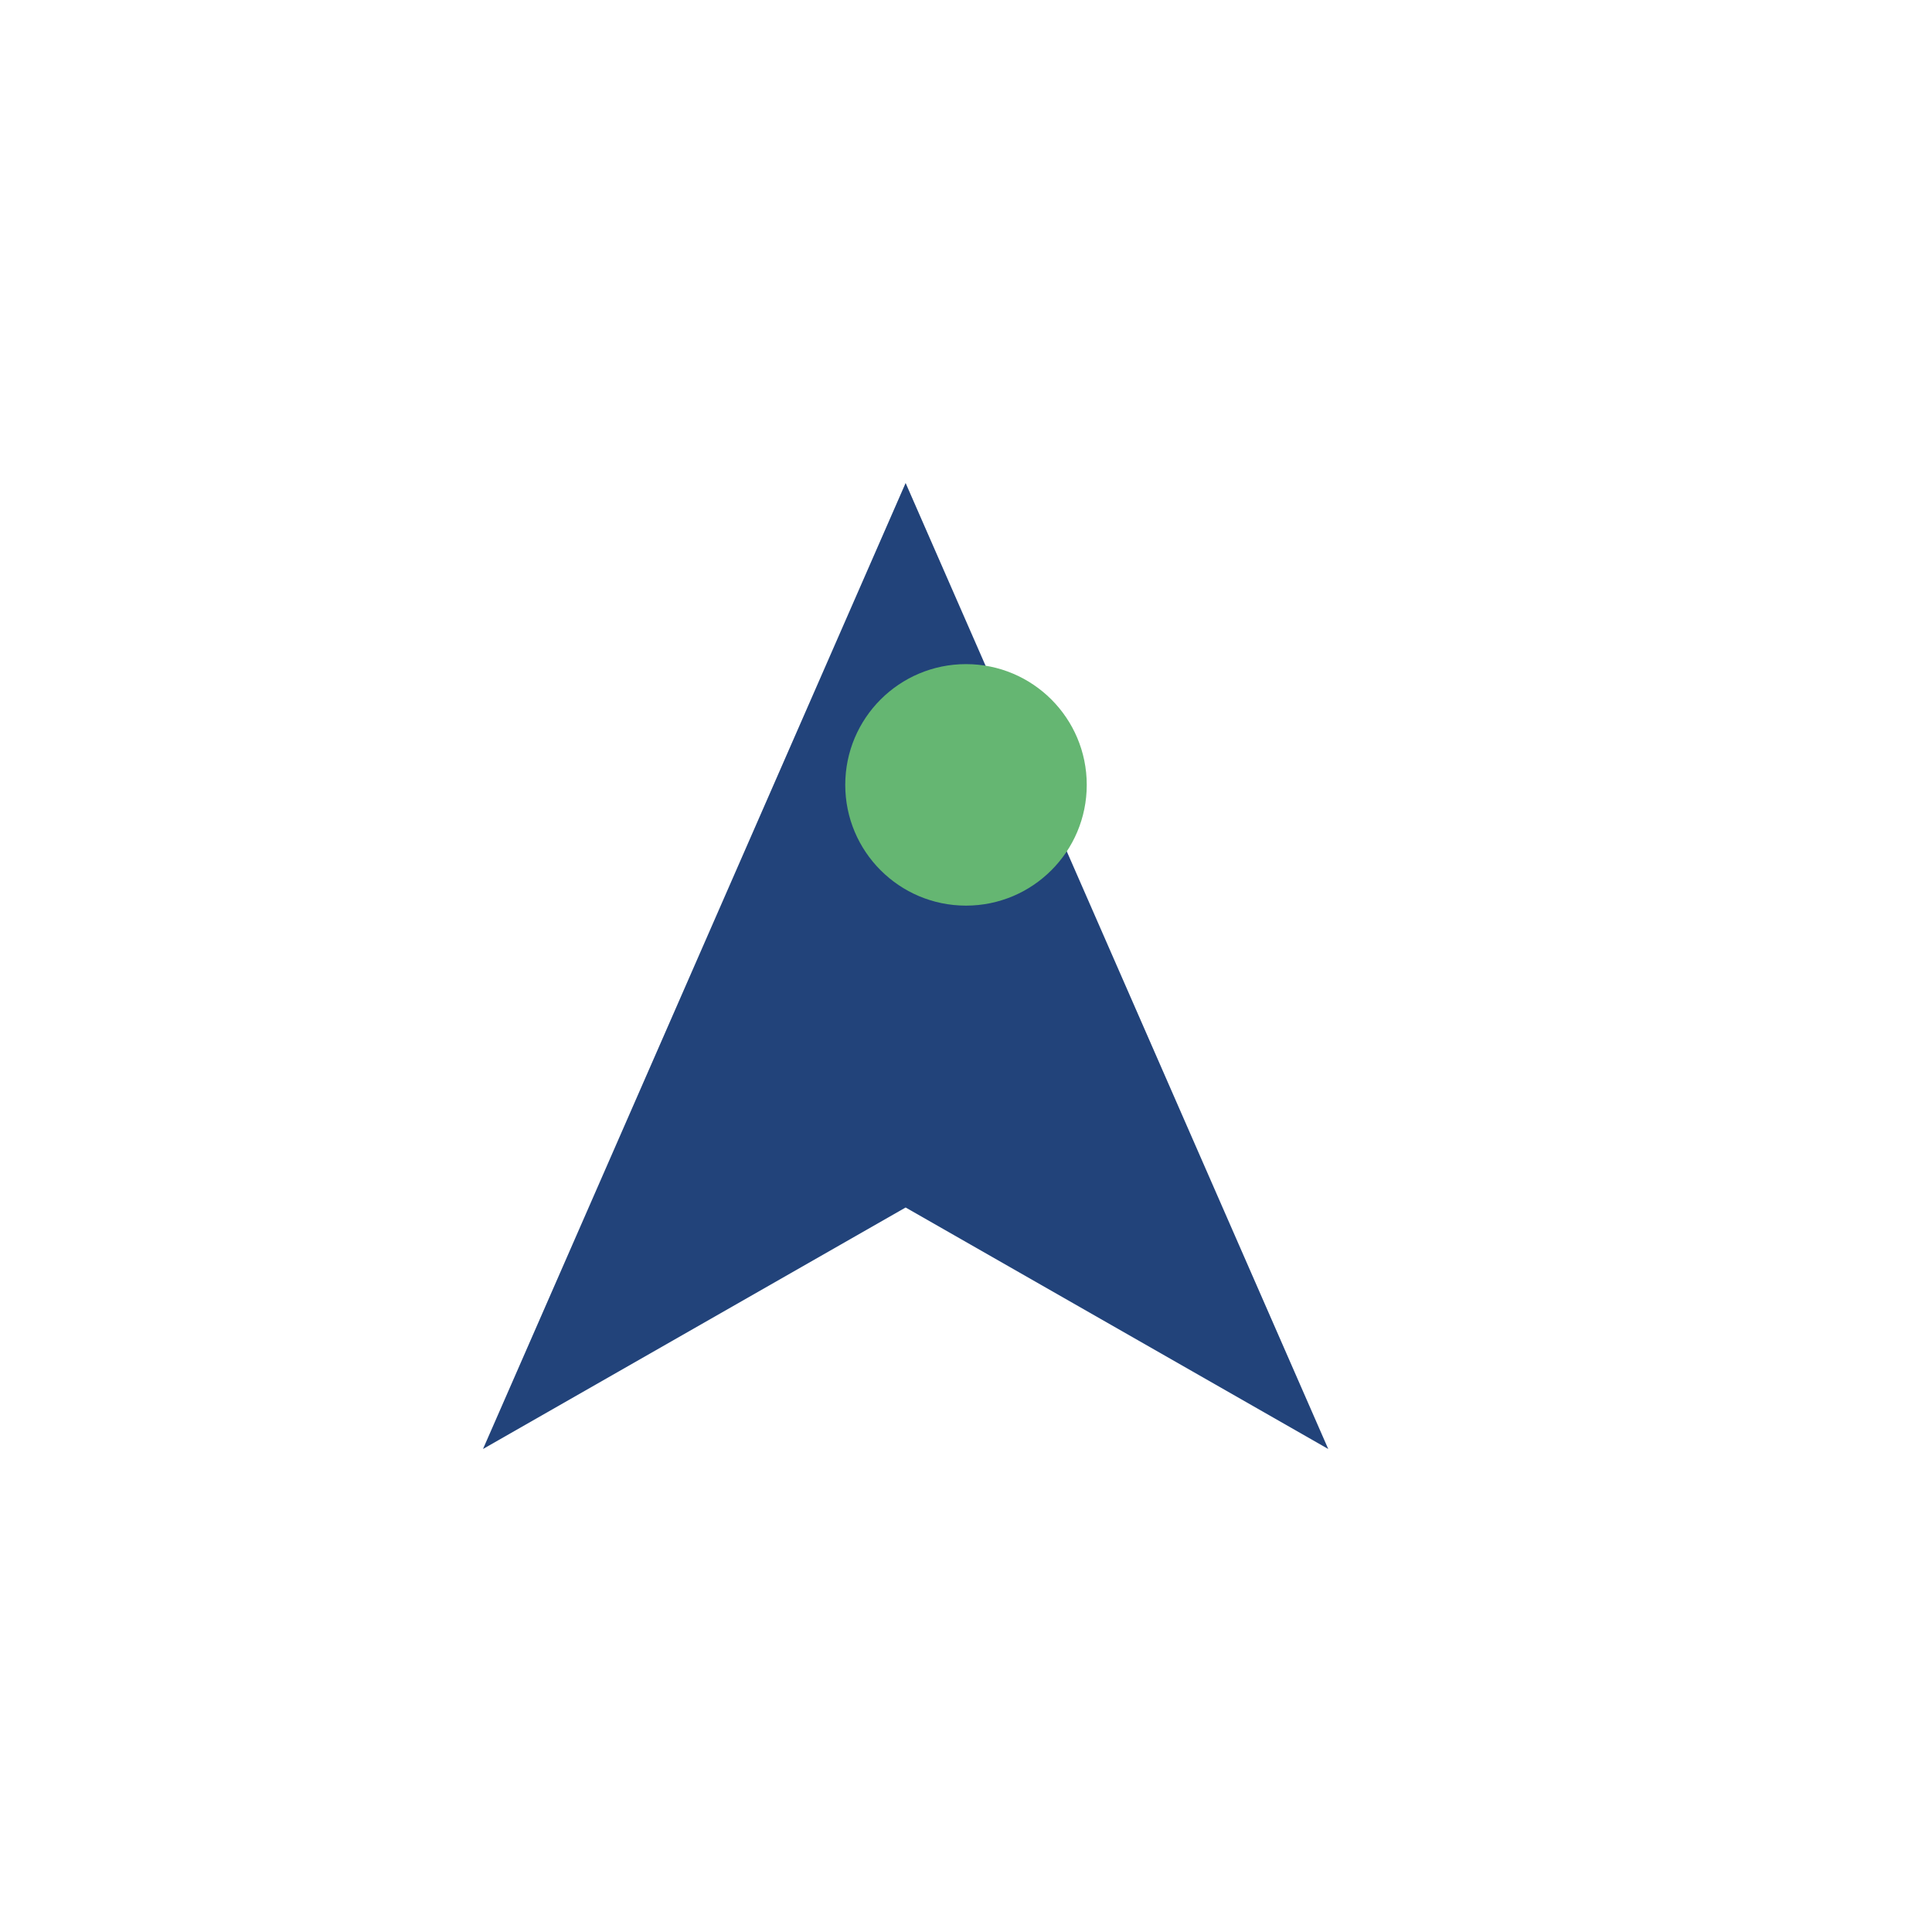 <?xml version="1.0" encoding="UTF-8"?>
<svg xmlns="http://www.w3.org/2000/svg" width="32" height="32" viewBox="0 0 32 32"><path d="M8 24l7-16 7 16-7-4-7 4z" fill="#22437A"/><circle cx="16" cy="13" r="2" fill="#65B672"/></svg>